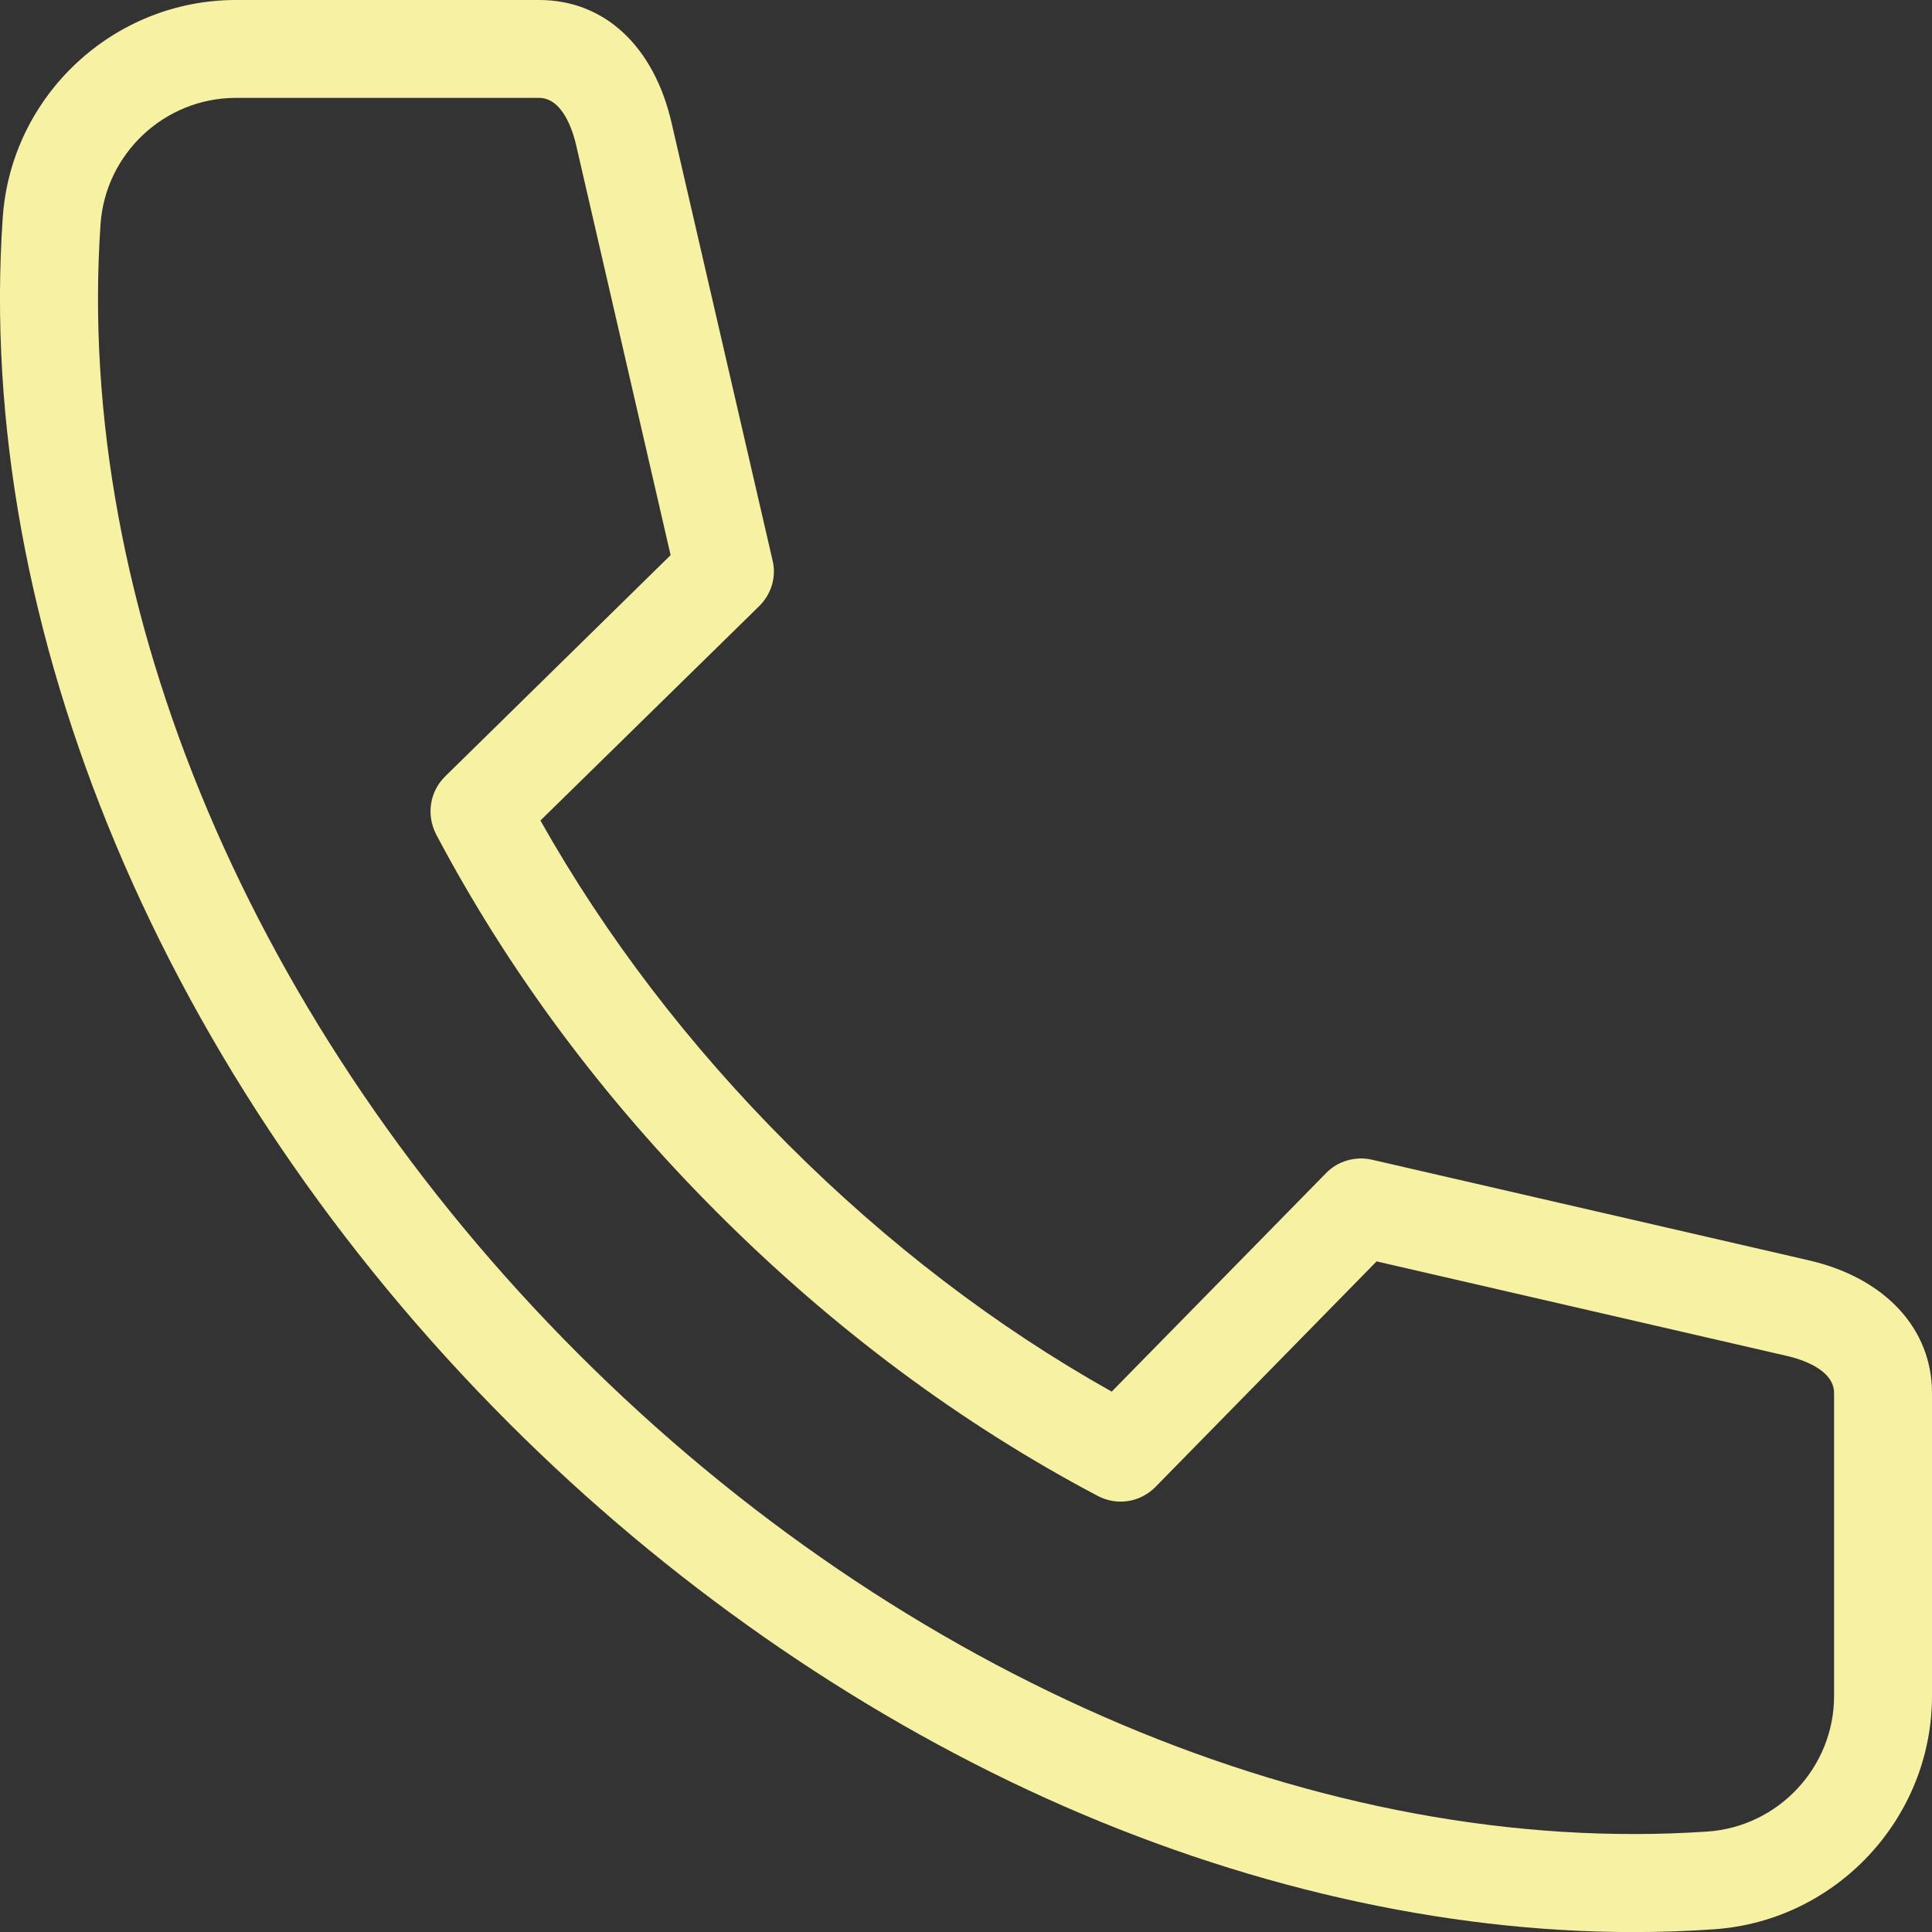 <?xml version="1.0" encoding="UTF-8"?><svg id="Livello_2" xmlns="http://www.w3.org/2000/svg" viewBox="0 0 497.6 497.62"><rect x="0" y="0" width="497.6" height="497.62" fill="#333333" stroke="none"/><defs><style>.cls-1{fill:#f7f1a4;}</style></defs><g id="Livello_1-2"><path class="cls-1" d="M465.97,324.63l-4.79-1.11h0s-107.82-24.83-107.82-24.83c-4.29-.98-8.82,.35-11.81,3.44l-55.22,56.29c-29.76-16.68-57.8-38.1-83.39-63.69-25.49-25.49-46.92-53.53-63.75-83.4l56.38-55.25c3.18-3.18,4.44-7.62,3.4-11.79l-26-112.65C168.4,11.83,155.65,0,138.86,0H60.75C29.2,0,2.82,24.66,.7,56.12c-7.23,105.51,41.51,221.55,130.37,310.41,40.63,40.66,88.49,74.08,138.39,96.65,49.83,22.53,102.12,34.44,151.22,34.44,6.96,0,13.96-.24,20.8-.72,31.47-2.18,56.12-28.58,56.12-60.11v-78.05c0-16.53-12.12-29.6-31.63-34.11ZM114.67,199.96c-3.98,3.88-4.93,9.86-2.34,14.94,18.69,35.35,43.15,68.22,72.68,97.69,29.67,29.67,62.54,54.12,97.69,72.68,4.99,2.64,10.99,1.7,14.93-2.33l56.92-58.06,105.72,24.36c3.64,.84,12.11,3.47,12.11,9.57v78c0,18.34-14.33,33.68-32.64,34.92-98.42,6.69-207.13-39.31-290.81-123.05C65.15,264.88,19.15,156.15,25.89,57.8c1.24-18.28,16.55-32.59,34.86-32.59h78.1c6.03,0,8.66,8.43,9.51,12.04l24.36,105.73-58.06,56.98Z"/></g></svg>